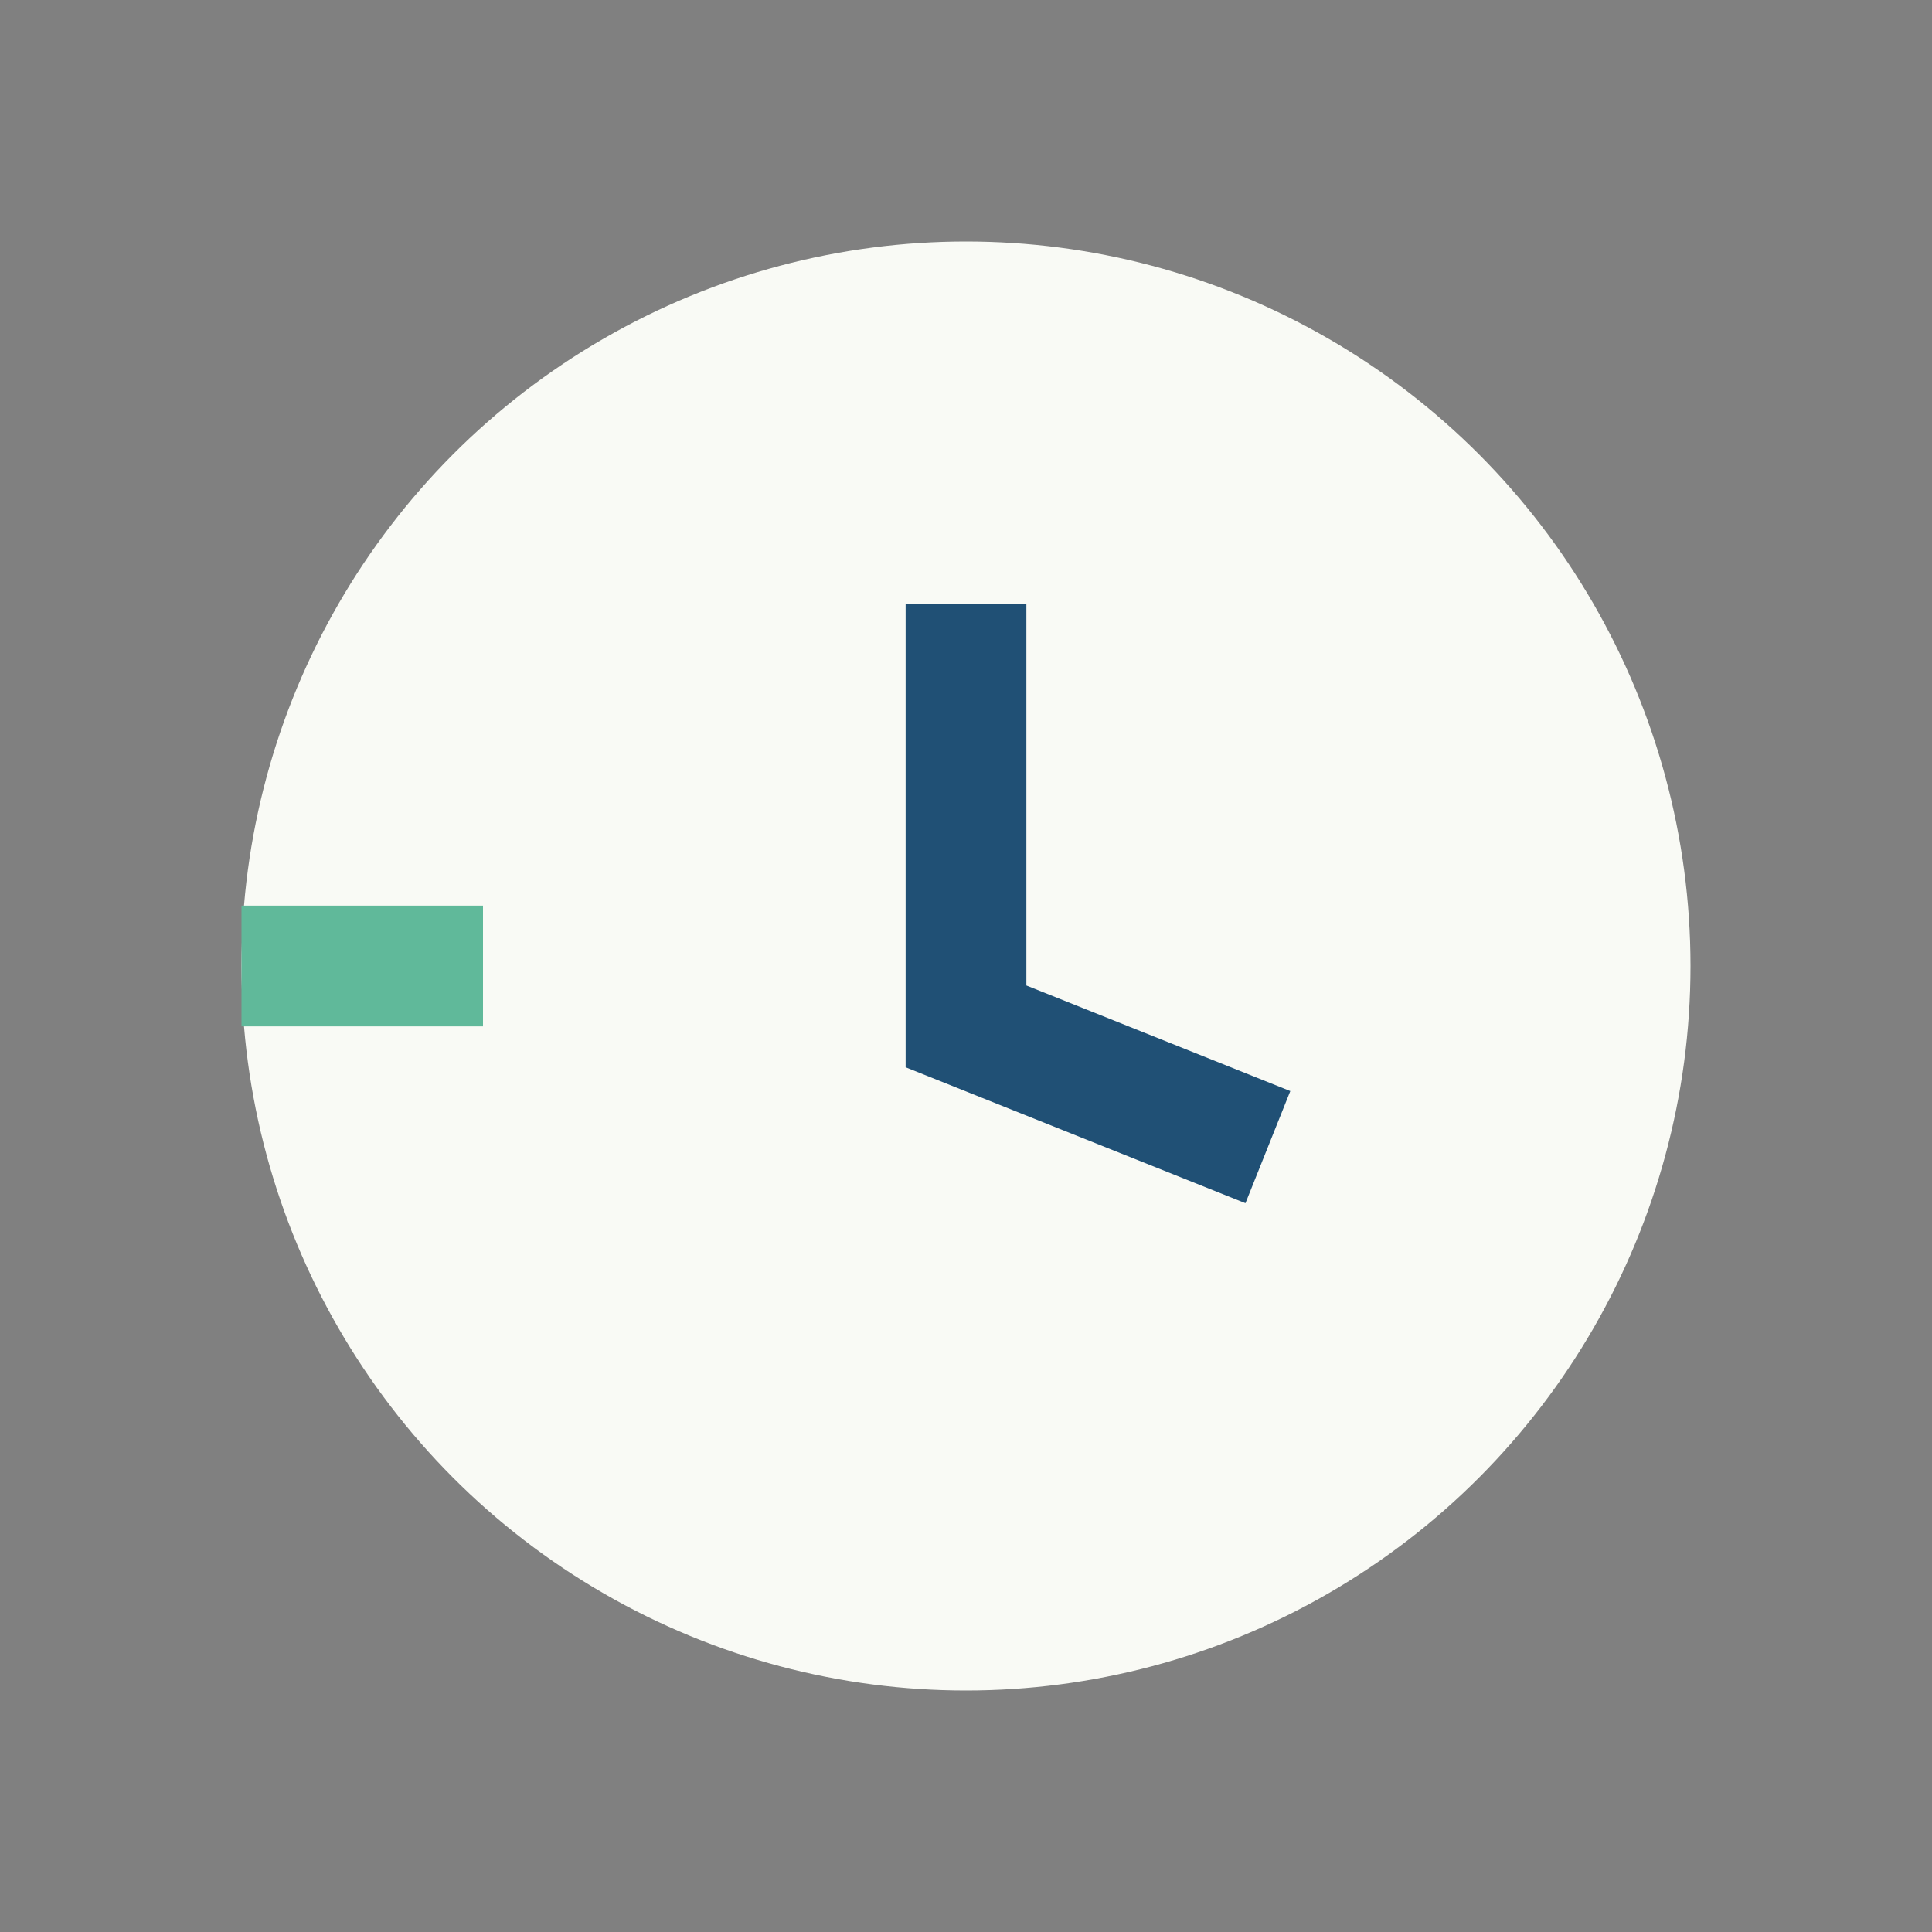 <?xml version="1.0" encoding="UTF-8"?>
<svg xmlns="http://www.w3.org/2000/svg" width="32" height="32" viewBox="0 0 32 32"><rect x="0" y="0" width="32" height="32" fill="#808080" stroke="none"/><circle cx="16" cy="16" r="12" fill="#F9FAF5"/><path d="M16 10v7l5 2" fill="none" stroke="#205075" stroke-width="2"/><path d="M4 16h4" stroke="#60B99A" stroke-width="2"/></svg>